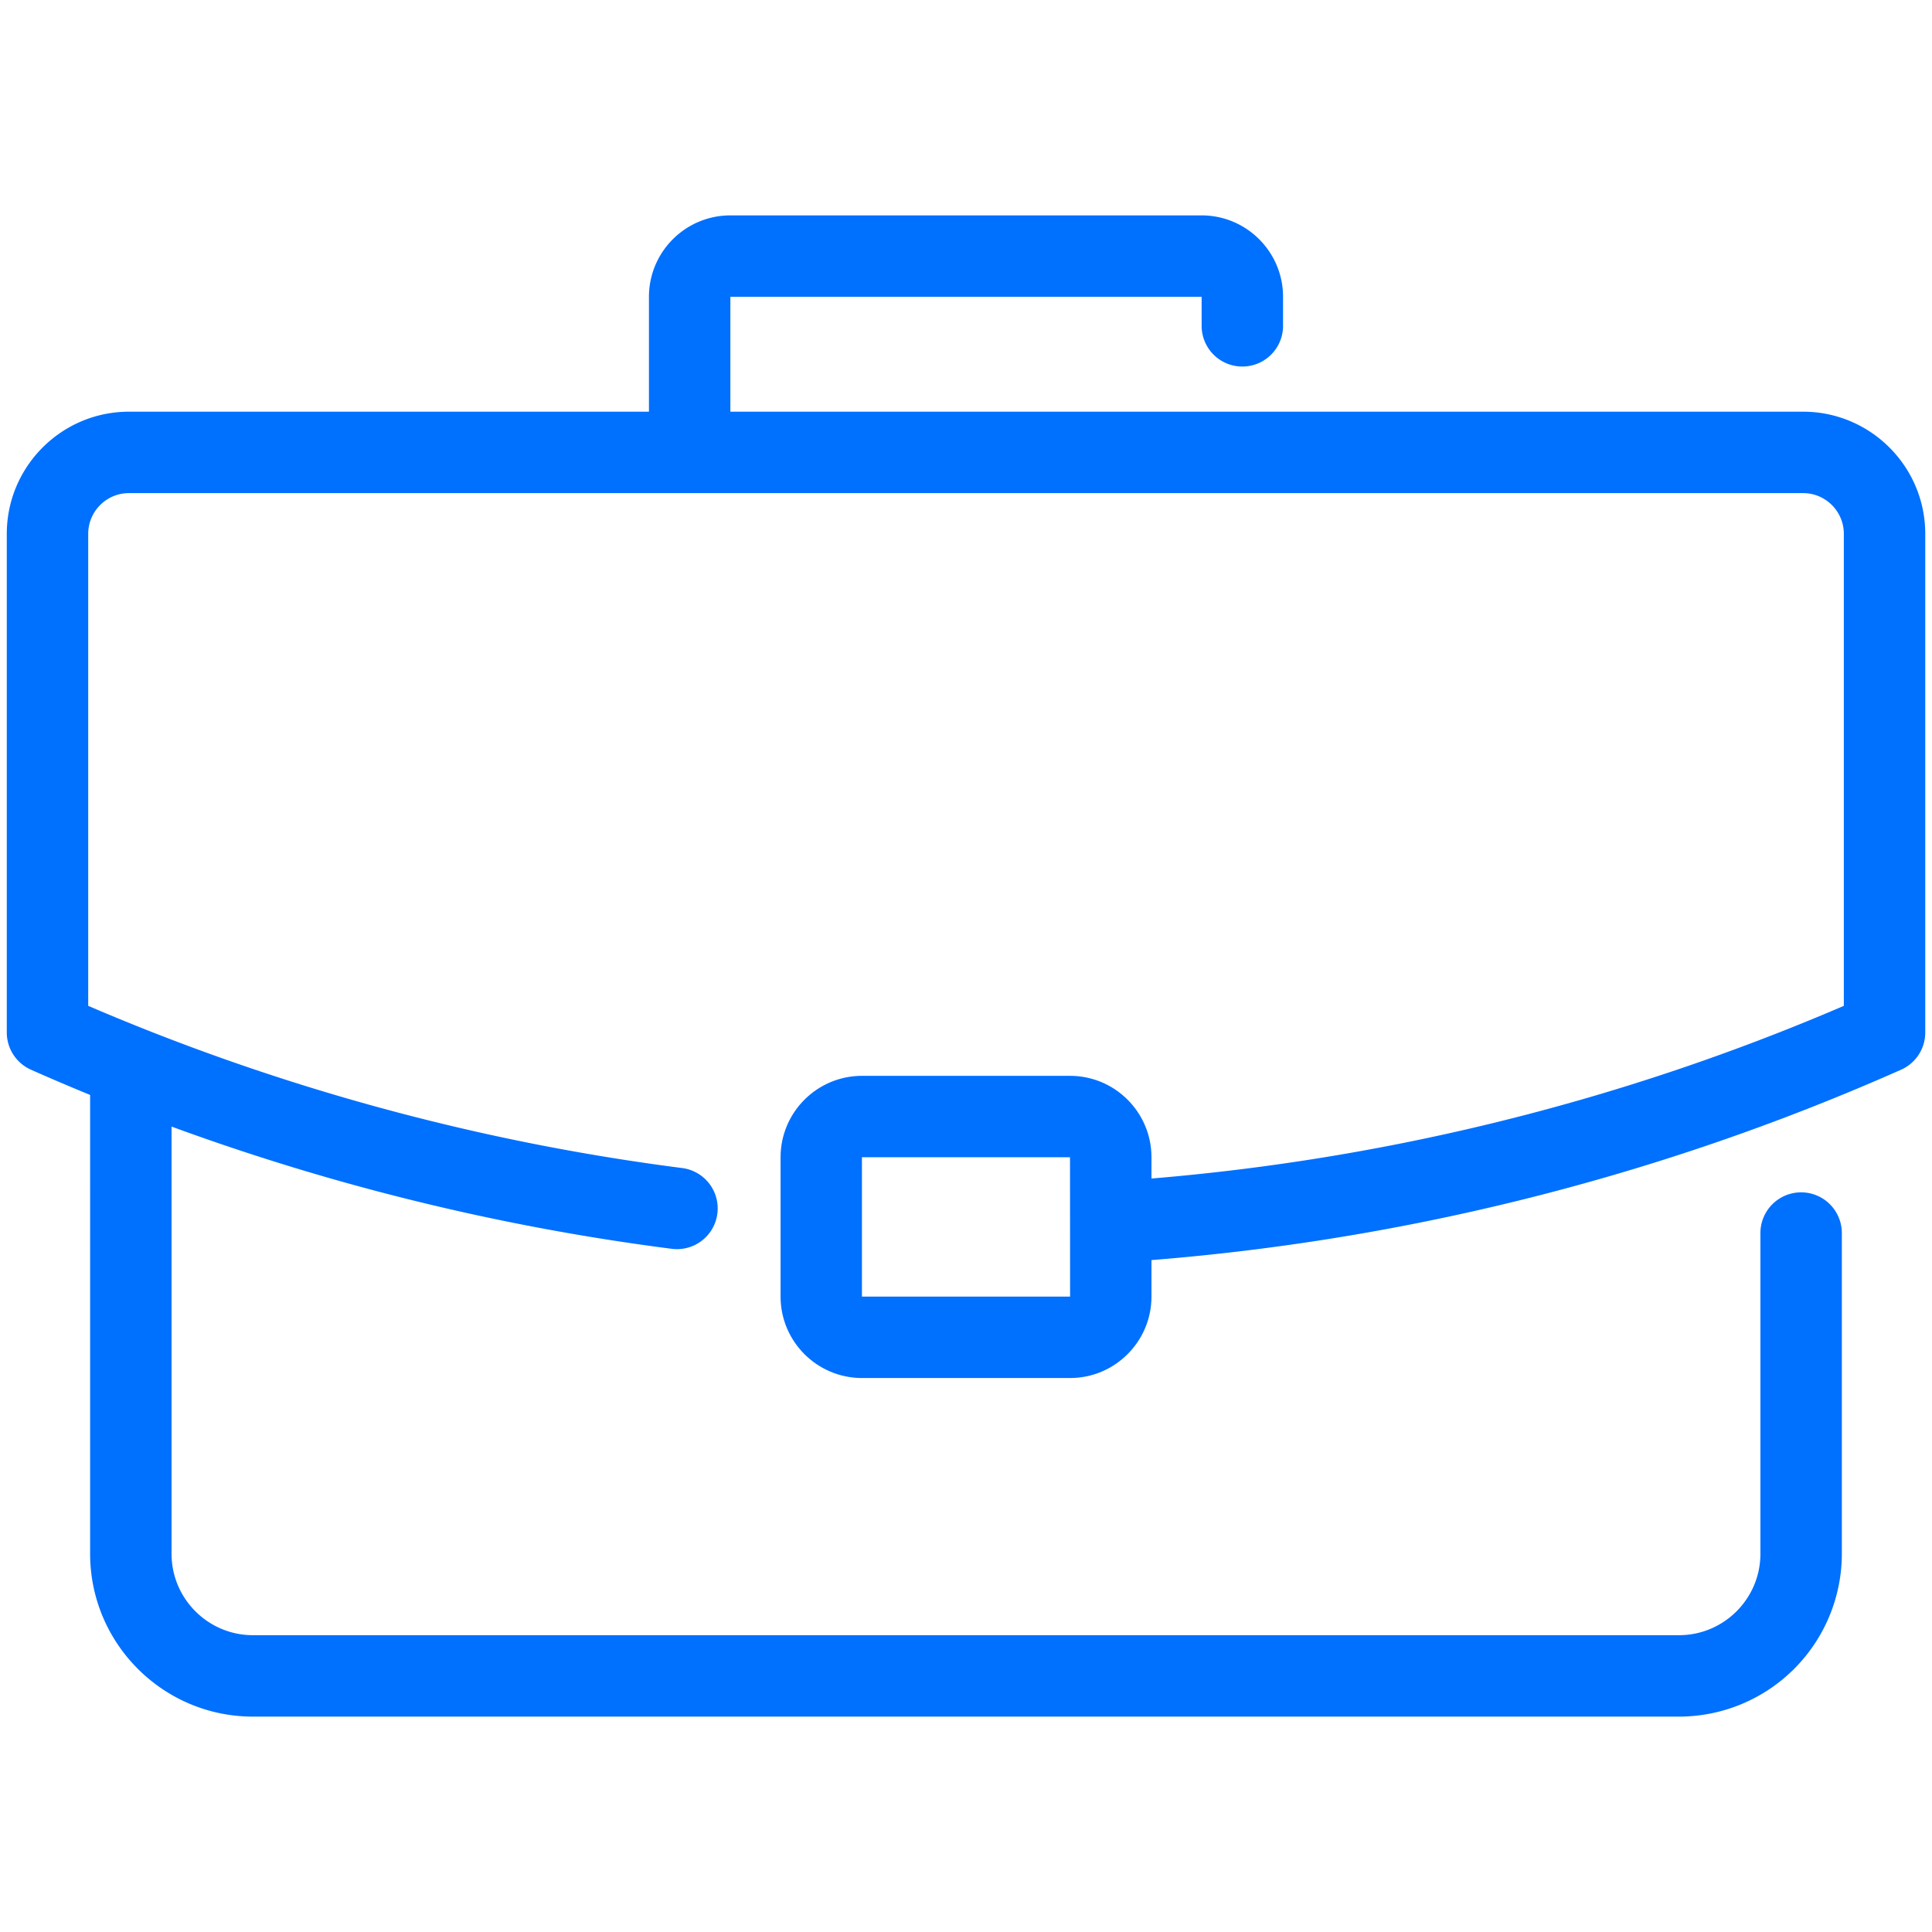 <?xml version="1.0" encoding="UTF-8"?> <svg xmlns="http://www.w3.org/2000/svg" xmlns:xlink="http://www.w3.org/1999/xlink" xmlns:svgjs="http://svgjs.com/svgjs" width="512" height="512" x="0" y="0" viewBox="0 0 56 56" style="enable-background:new 0 0 512 512" xml:space="preserve" class=""> <g transform="matrix(1.18,0,0,1.18,-5.04,-5.04)"> <path d="M32.042 35.263a.999.999 0 0 1-.071-1.997 54.497 54.497 0 0 0 17.592-4.287V17.384c0-.551-.448-1-1-1H7.438c-.551 0-1 .449-1 1v11.595a54.631 54.631 0 0 0 14.59 3.984.999.999 0 1 1-.255 1.984 56.657 56.657 0 0 1-15.74-4.399 1.001 1.001 0 0 1-.595-.914v-12.25c0-1.654 1.346-3 3-3h41.125c1.654 0 3 1.346 3 3v12.25a.999.999 0 0 1-.595.914 56.494 56.494 0 0 1-18.926 4.715z" fill="#0070ff" data-original="#000000" opacity="1"></path> <path d="M45.515 46.438h-35.03c-2.206 0-4-1.794-4-4V31.079a1 1 0 1 1 2 0v11.359c0 1.103.897 2 2 2h35.029c1.103 0 2-.897 2-2V34.56a1 1 0 1 1 2 0v7.878a4.002 4.002 0 0 1-3.999 4zM21.212 15.75a1 1 0 0 1-1-1v-3.188c0-1.103.897-2 2-2h11.576c1.103 0 2 .897 2 2v.713a1 1 0 1 1-2 0v-.713H22.212v3.188a1 1 0 0 1-1 1z" fill="#0070ff" data-original="#000000" opacity="1"></path> <path d="M30.556 38.121h-5.111c-1.103 0-2-.897-2-2v-3.423c0-1.103.897-2 2-2h5.111c1.103 0 2 .897 2 2v3.423c0 1.103-.898 2-2 2zm-5.112-5.423v3.423h5.113l-.002-3.423z" fill="#0070ff" data-original="#000000" opacity="1"></path> </g> </svg> 